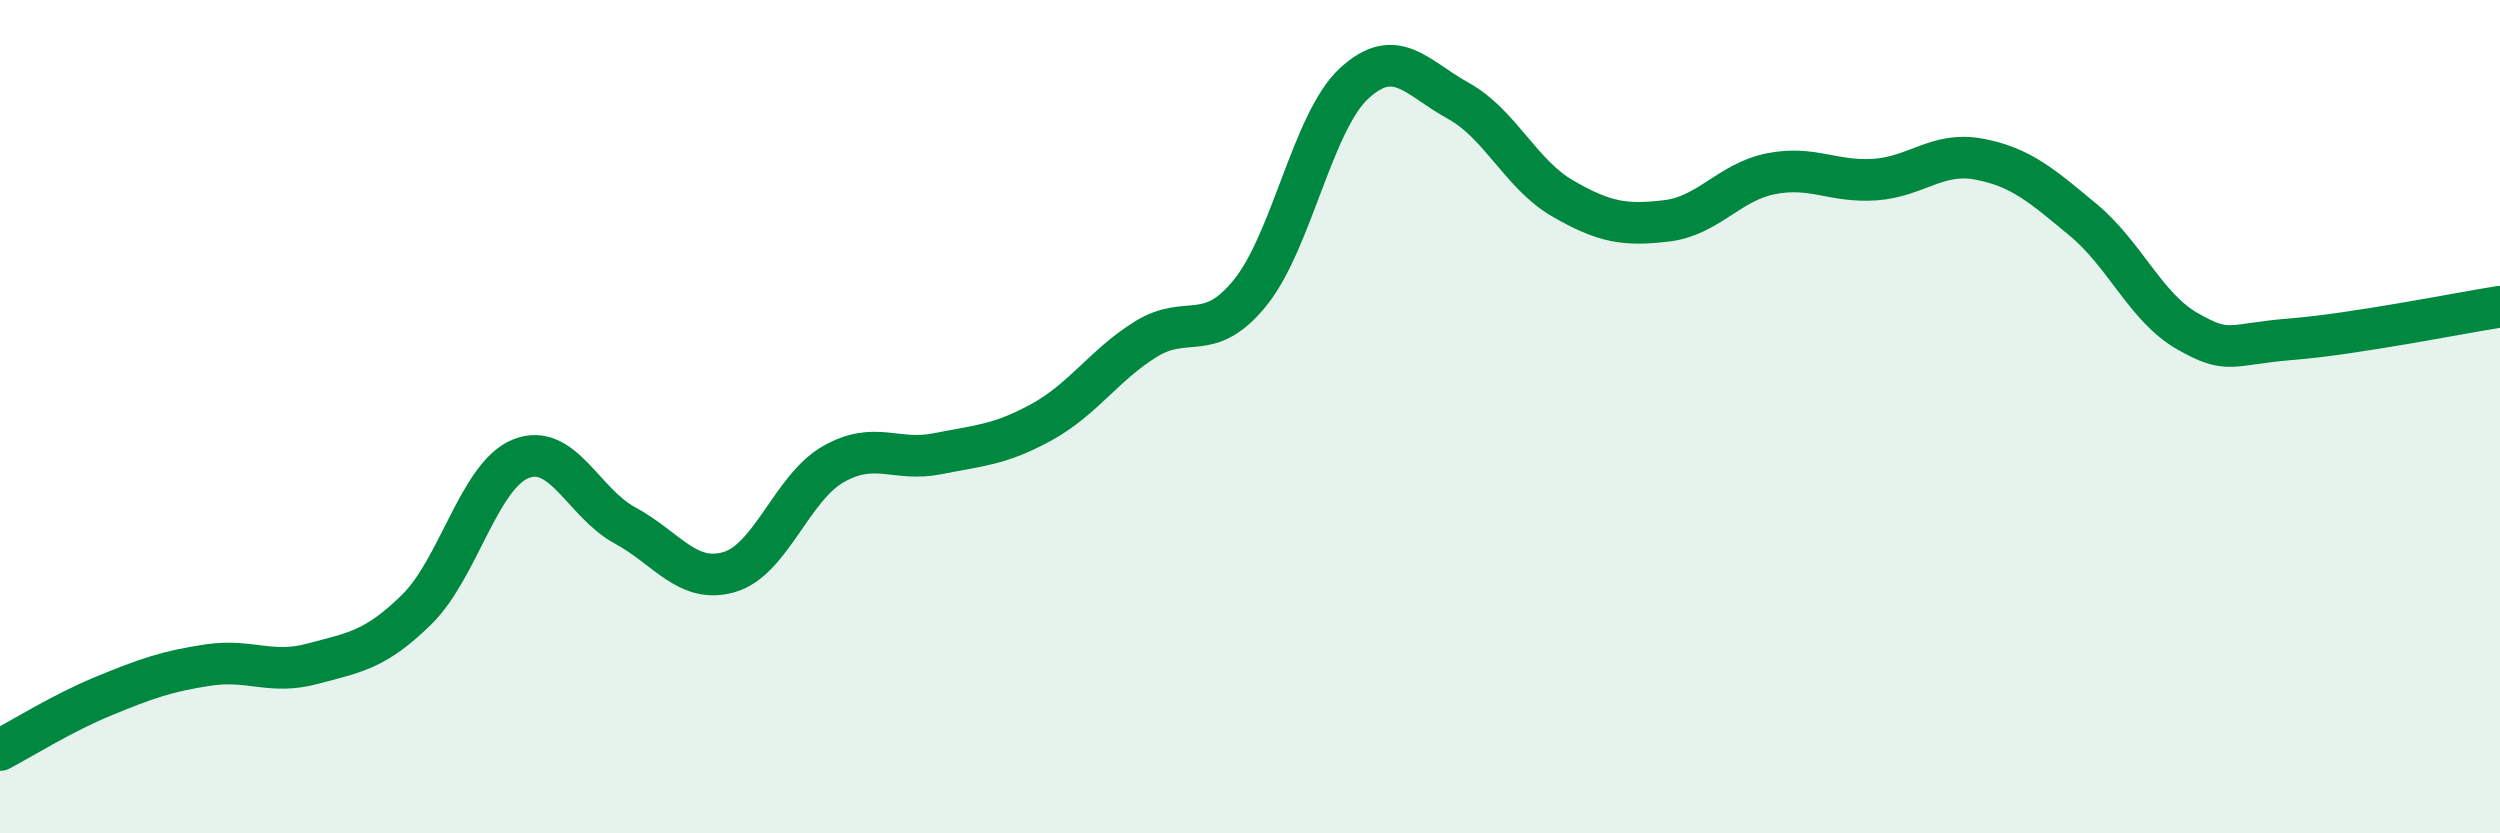 
    <svg width="60" height="20" viewBox="0 0 60 20" xmlns="http://www.w3.org/2000/svg">
      <path
        d="M 0,18 C 0.5,17.74 1.5,17.11 2.5,16.7 C 3.5,16.29 4,16.11 5,15.96 C 6,15.81 6.5,16.2 7.5,15.93 C 8.5,15.66 9,15.61 10,14.63 C 11,13.65 11.5,11.41 12.5,11.01 C 13.5,10.61 14,12.07 15,12.61 C 16,13.15 16.5,14.02 17.5,13.73 C 18.5,13.44 19,11.71 20,11.14 C 21,10.57 21.5,11.09 22.5,10.89 C 23.5,10.69 24,10.68 25,10.13 C 26,9.58 26.5,8.76 27.5,8.14 C 28.5,7.52 29,8.26 30,7.03 C 31,5.8 31.5,2.92 32.5,2 C 33.5,1.08 34,1.87 35,2.42 C 36,2.97 36.5,4.18 37.5,4.76 C 38.5,5.34 39,5.42 40,5.3 C 41,5.18 41.5,4.37 42.5,4.17 C 43.5,3.97 44,4.38 45,4.31 C 46,4.24 46.5,3.63 47.5,3.82 C 48.5,4.01 49,4.45 50,5.28 C 51,6.11 51.5,7.38 52.5,7.95 C 53.5,8.52 53.5,8.26 55,8.14 C 56.5,8.02 59,7.52 60,7.36L60 20L0 20Z"
        fill="#008740"
        opacity="0.1"
        stroke-linecap="round"
        stroke-linejoin="round"
      />
      <path
        d="M 0,18 C 0.5,17.74 1.5,17.11 2.5,16.7 C 3.5,16.29 4,16.11 5,15.96 C 6,15.81 6.5,16.2 7.5,15.93 C 8.5,15.66 9,15.61 10,14.63 C 11,13.65 11.5,11.41 12.5,11.01 C 13.5,10.61 14,12.07 15,12.61 C 16,13.15 16.5,14.02 17.5,13.73 C 18.5,13.44 19,11.71 20,11.14 C 21,10.57 21.5,11.09 22.5,10.89 C 23.5,10.69 24,10.68 25,10.13 C 26,9.58 26.5,8.76 27.5,8.14 C 28.5,7.52 29,8.26 30,7.03 C 31,5.8 31.5,2.92 32.5,2 C 33.5,1.08 34,1.87 35,2.42 C 36,2.97 36.5,4.18 37.5,4.76 C 38.5,5.34 39,5.42 40,5.3 C 41,5.18 41.5,4.37 42.5,4.17 C 43.5,3.97 44,4.38 45,4.31 C 46,4.24 46.5,3.63 47.5,3.82 C 48.5,4.01 49,4.45 50,5.28 C 51,6.11 51.5,7.38 52.5,7.95 C 53.5,8.52 53.5,8.26 55,8.14 C 56.5,8.02 59,7.52 60,7.36"
        stroke="#008740"
        stroke-width="1"
        fill="none"
        stroke-linecap="round"
        stroke-linejoin="round"
      />
    </svg>
  